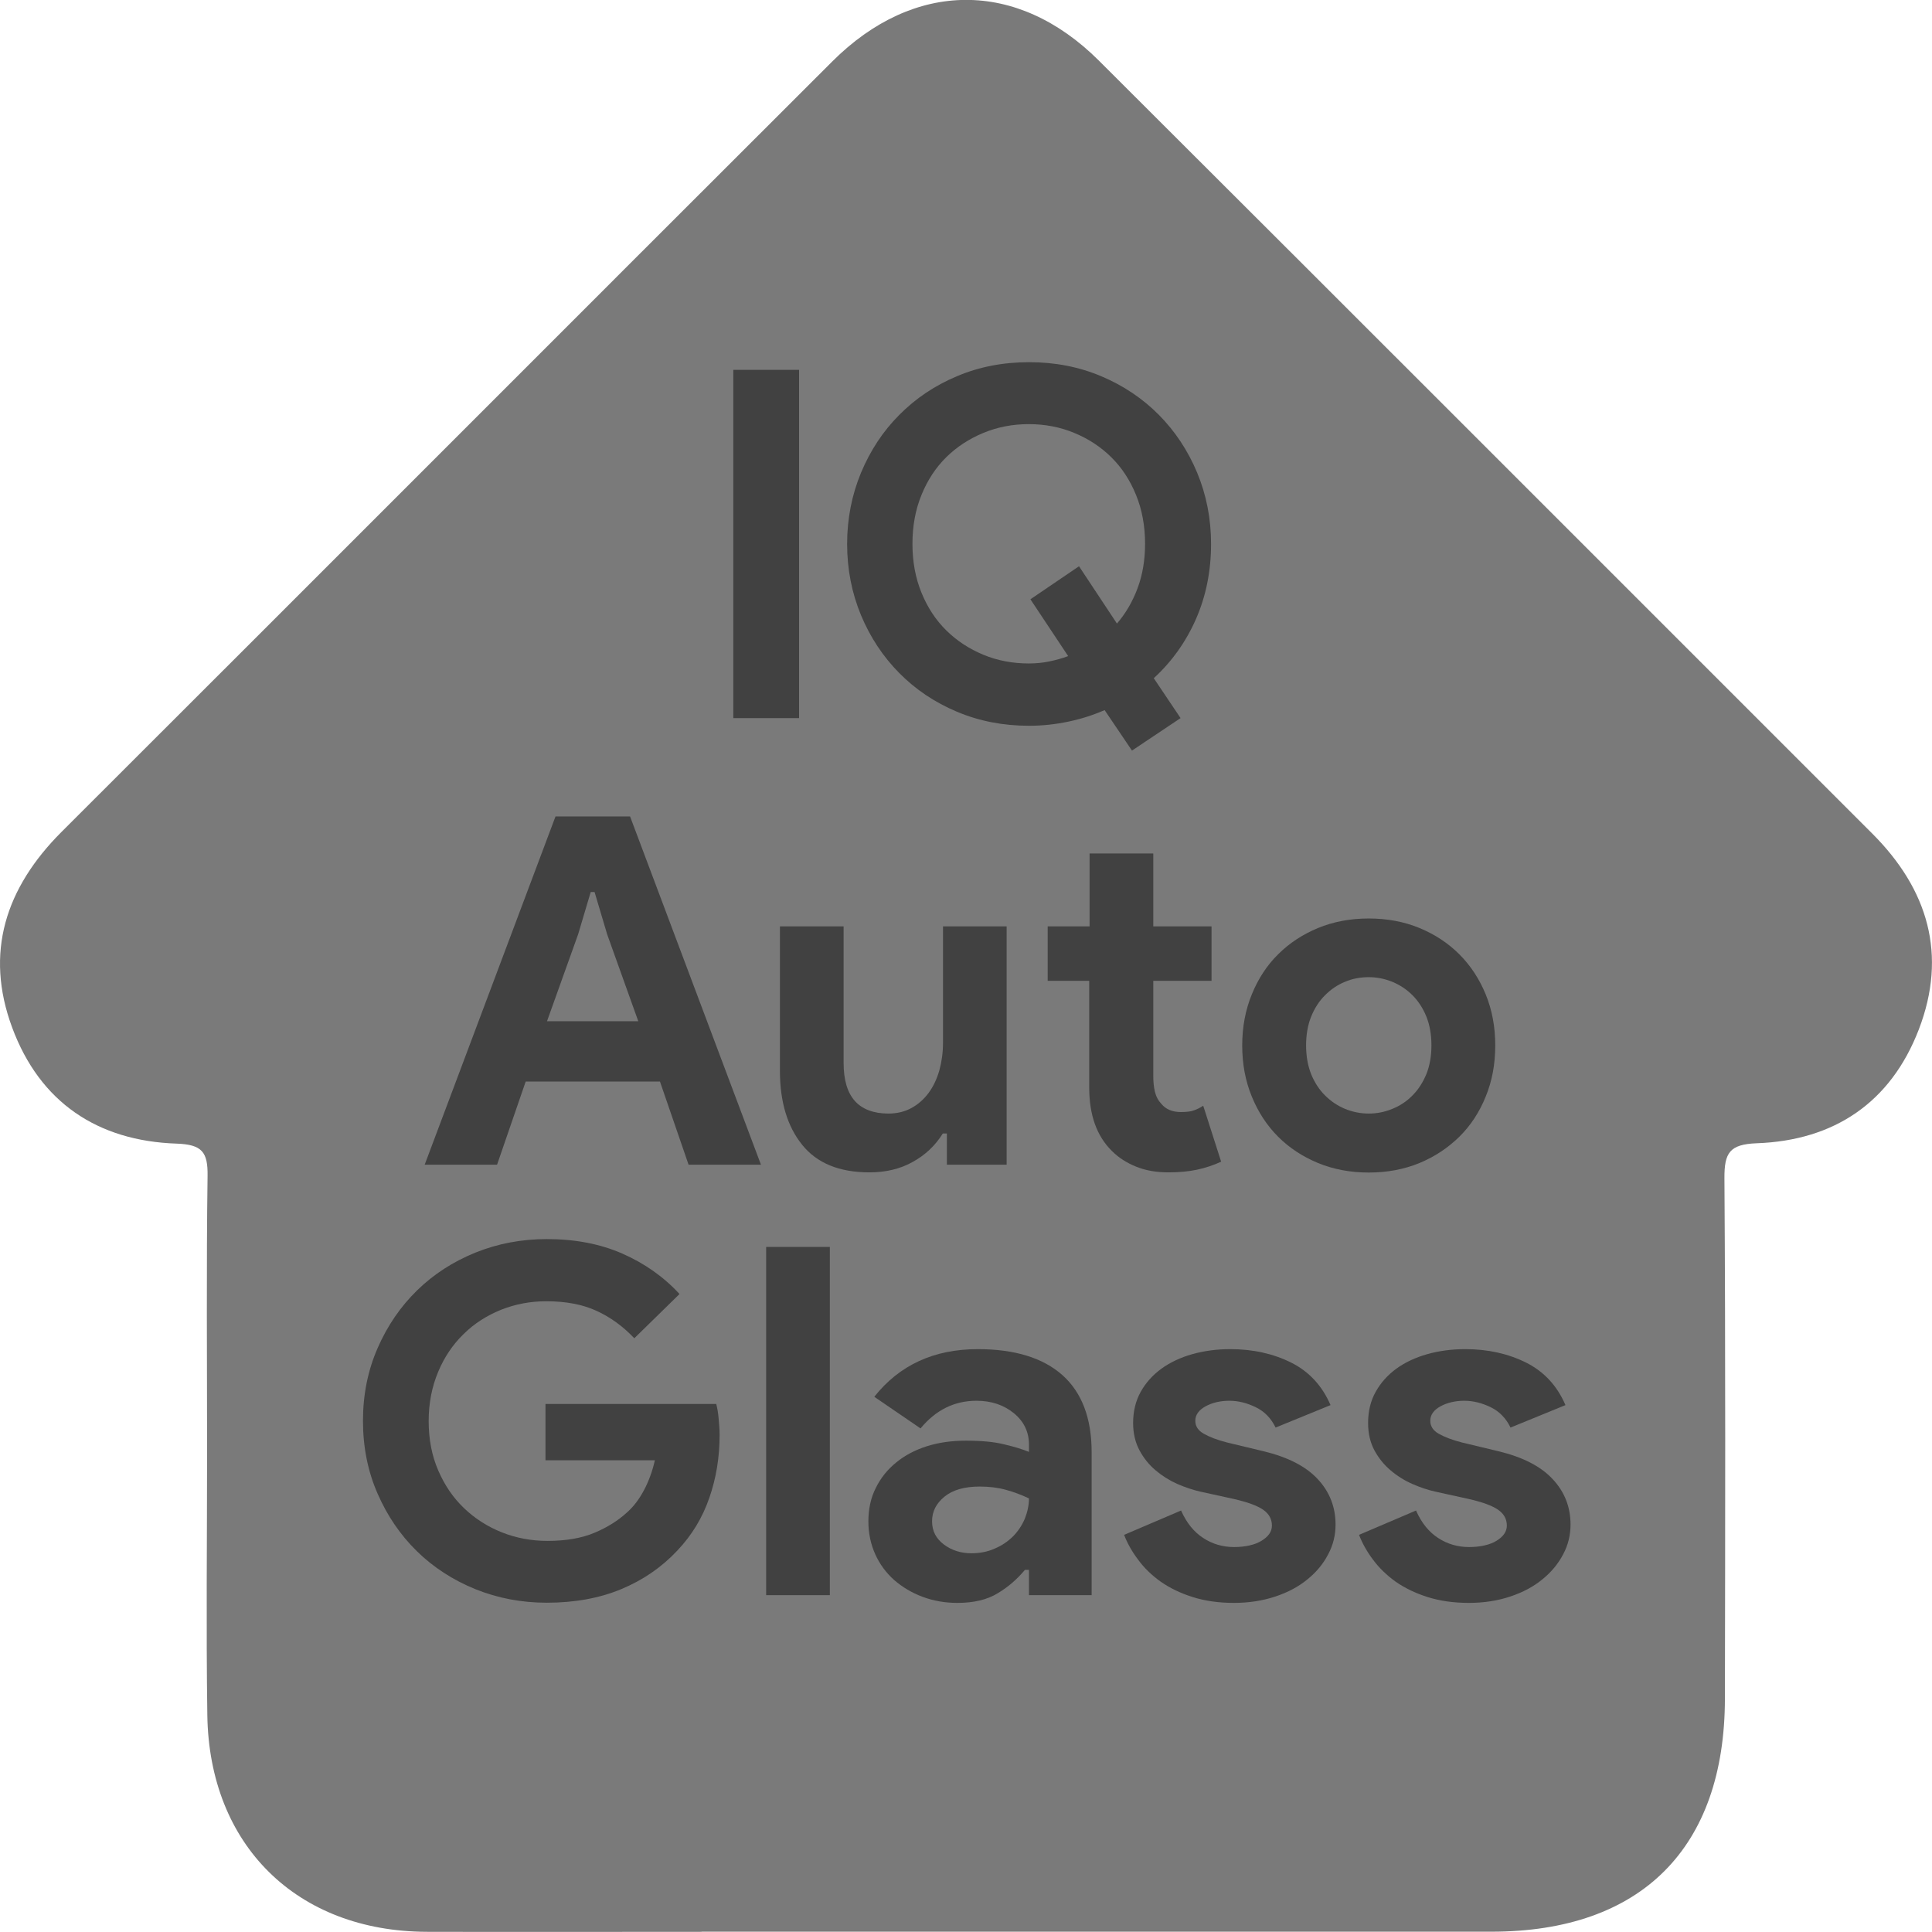 <svg width="32" height="32" viewBox="0 0 32 32" fill="none" xmlns="http://www.w3.org/2000/svg">
<path d="M11.624 31.997C10.105 31.997 8.585 32.001 7.066 31.997C4.917 31.989 3.465 30.563 3.434 28.407C3.413 26.95 3.43 25.494 3.43 24.036C3.43 22.517 3.417 20.996 3.438 19.477C3.444 19.081 3.347 18.957 2.926 18.942C1.616 18.898 0.661 18.258 0.202 17.021C-0.259 15.78 0.093 14.706 1.017 13.781C5.277 9.528 9.526 5.27 13.784 1.019C15.14 -0.336 16.849 -0.342 18.199 1.002C22.474 5.266 26.74 9.538 31.01 13.806C31.935 14.731 32.257 15.814 31.781 17.053C31.315 18.262 30.38 18.89 29.097 18.936C28.646 18.953 28.56 19.096 28.562 19.513C28.581 22.387 28.575 25.258 28.57 28.131C28.568 30.613 27.182 31.993 24.707 31.995C23.333 31.995 21.96 31.995 20.584 31.995H11.624V31.997Z" fill="#7A7A7A"/>
<path d="M12.146 6.126H13.235V11.894H12.146V6.126Z" fill="#414141"/>
<path d="M18.294 11.763C18.105 11.844 17.908 11.908 17.697 11.952C17.489 11.996 17.27 12.021 17.045 12.021C16.615 12.021 16.218 11.944 15.849 11.788C15.48 11.633 15.163 11.419 14.894 11.147C14.625 10.875 14.414 10.556 14.261 10.19C14.109 9.823 14.031 9.429 14.031 9.01C14.031 8.591 14.109 8.197 14.261 7.83C14.414 7.464 14.625 7.142 14.894 6.873C15.163 6.601 15.48 6.387 15.849 6.232C16.215 6.076 16.615 5.999 17.045 5.999C17.475 5.999 17.872 6.076 18.241 6.232C18.608 6.387 18.927 6.601 19.196 6.873C19.465 7.145 19.676 7.464 19.829 7.83C19.982 8.2 20.059 8.591 20.059 9.01C20.059 9.457 19.976 9.87 19.81 10.251C19.643 10.631 19.41 10.958 19.11 11.233L19.554 11.894L18.749 12.432L18.297 11.763H18.294ZM17.067 9.926L17.872 9.379L18.5 10.328C18.644 10.162 18.758 9.967 18.841 9.745C18.924 9.523 18.966 9.276 18.966 9.007C18.966 8.713 18.916 8.441 18.816 8.197C18.716 7.952 18.58 7.744 18.405 7.572C18.23 7.4 18.028 7.267 17.792 7.17C17.559 7.073 17.306 7.025 17.04 7.025C16.773 7.025 16.521 7.073 16.288 7.17C16.054 7.267 15.849 7.4 15.674 7.572C15.499 7.744 15.363 7.952 15.263 8.197C15.163 8.441 15.113 8.71 15.113 9.007C15.113 9.304 15.163 9.573 15.263 9.818C15.363 10.062 15.499 10.27 15.674 10.442C15.849 10.614 16.052 10.747 16.288 10.845C16.521 10.942 16.773 10.989 17.04 10.989C17.159 10.989 17.27 10.978 17.378 10.956C17.486 10.933 17.589 10.906 17.692 10.867L17.065 9.923L17.067 9.926Z" fill="#414141"/>
<path d="M9.196 13.523H10.436L12.604 19.291H11.405L10.931 17.914H8.707L8.233 19.291H7.034L9.201 13.523H9.196ZM10.572 16.915L10.056 15.474L9.848 14.775H9.784L9.576 15.474L9.06 16.915H10.575H10.572Z" fill="#414141"/>
<path d="M15.68 18.774H15.616C15.491 18.974 15.327 19.13 15.116 19.246C14.908 19.363 14.667 19.418 14.4 19.418C13.901 19.418 13.529 19.265 13.285 18.96C13.04 18.655 12.918 18.247 12.918 17.736V15.344H13.973V17.606C13.973 17.892 14.037 18.1 14.162 18.239C14.287 18.375 14.473 18.444 14.714 18.444C14.858 18.444 14.986 18.413 15.097 18.352C15.208 18.291 15.302 18.208 15.38 18.103C15.458 17.997 15.516 17.875 15.558 17.731C15.597 17.589 15.619 17.436 15.619 17.276V15.344H16.673V19.291H15.683V18.774H15.68Z" fill="#414141"/>
<path d="M18.047 16.246H17.353V15.344H18.047V14.136H19.102V15.344H20.067V16.246H19.102V17.822C19.102 17.917 19.11 18.003 19.129 18.083C19.149 18.164 19.185 18.23 19.238 18.286C19.312 18.375 19.421 18.419 19.559 18.419C19.651 18.419 19.723 18.411 19.776 18.391C19.829 18.372 19.881 18.347 19.929 18.314L20.226 19.241C20.101 19.299 19.97 19.343 19.826 19.374C19.684 19.404 19.526 19.418 19.354 19.418C19.154 19.418 18.977 19.388 18.819 19.324C18.66 19.26 18.527 19.174 18.419 19.066C18.166 18.819 18.041 18.469 18.041 18.014V16.246H18.047Z" fill="#414141"/>
<path d="M22.671 15.213C22.976 15.213 23.257 15.266 23.512 15.371C23.767 15.477 23.986 15.621 24.172 15.807C24.358 15.993 24.503 16.215 24.608 16.47C24.714 16.729 24.766 17.009 24.766 17.317C24.766 17.625 24.714 17.905 24.608 18.163C24.503 18.422 24.358 18.644 24.172 18.827C23.986 19.01 23.767 19.157 23.512 19.263C23.257 19.368 22.976 19.421 22.671 19.421C22.366 19.421 22.085 19.368 21.83 19.263C21.575 19.157 21.355 19.013 21.169 18.827C20.983 18.641 20.839 18.419 20.734 18.163C20.628 17.905 20.575 17.625 20.575 17.317C20.575 17.009 20.628 16.729 20.734 16.47C20.839 16.212 20.983 15.99 21.169 15.807C21.355 15.621 21.575 15.477 21.83 15.371C22.085 15.266 22.366 15.213 22.671 15.213ZM22.671 18.444C22.804 18.444 22.935 18.419 23.062 18.366C23.187 18.316 23.301 18.241 23.395 18.144C23.492 18.047 23.567 17.93 23.626 17.789C23.681 17.65 23.709 17.492 23.709 17.314C23.709 17.137 23.681 16.978 23.626 16.84C23.57 16.701 23.492 16.581 23.395 16.484C23.298 16.387 23.187 16.315 23.062 16.262C22.937 16.212 22.807 16.185 22.671 16.185C22.535 16.185 22.399 16.209 22.277 16.262C22.152 16.312 22.044 16.387 21.947 16.484C21.849 16.581 21.774 16.698 21.716 16.84C21.661 16.978 21.633 17.137 21.633 17.314C21.633 17.492 21.661 17.65 21.716 17.789C21.772 17.928 21.849 18.047 21.947 18.144C22.044 18.241 22.152 18.313 22.277 18.366C22.399 18.416 22.532 18.444 22.671 18.444Z" fill="#414141"/>
<path d="M9.035 23.254H11.863C11.88 23.318 11.894 23.396 11.902 23.487C11.91 23.579 11.919 23.67 11.919 23.762C11.919 24.134 11.863 24.481 11.749 24.808C11.636 25.136 11.461 25.427 11.216 25.685C10.958 25.96 10.65 26.171 10.29 26.321C9.929 26.471 9.518 26.546 9.057 26.546C8.638 26.546 8.244 26.471 7.872 26.321C7.503 26.171 7.178 25.96 6.906 25.694C6.631 25.424 6.415 25.108 6.254 24.739C6.093 24.372 6.012 23.97 6.012 23.534C6.012 23.099 6.093 22.699 6.254 22.33C6.415 21.961 6.631 21.644 6.906 21.375C7.181 21.106 7.503 20.898 7.872 20.748C8.244 20.598 8.638 20.523 9.057 20.523C9.523 20.523 9.943 20.603 10.309 20.764C10.675 20.925 10.992 21.147 11.255 21.433L10.506 22.166C10.317 21.966 10.109 21.816 9.879 21.711C9.648 21.605 9.371 21.553 9.049 21.553C8.785 21.553 8.535 21.6 8.299 21.694C8.064 21.789 7.855 21.922 7.681 22.094C7.503 22.266 7.361 22.474 7.259 22.718C7.156 22.963 7.1 23.235 7.1 23.537C7.1 23.84 7.153 24.112 7.259 24.356C7.364 24.6 7.506 24.808 7.686 24.98C7.866 25.152 8.075 25.286 8.311 25.38C8.546 25.474 8.799 25.522 9.068 25.522C9.374 25.522 9.634 25.477 9.845 25.388C10.056 25.3 10.239 25.186 10.389 25.047C10.498 24.95 10.589 24.828 10.667 24.681C10.745 24.534 10.806 24.367 10.847 24.187H9.035V23.26V23.254Z" fill="#414141"/>
<path d="M12.69 26.421V20.653H13.745V26.421H12.69Z" fill="#414141"/>
<path d="M17.04 26.002H16.976C16.851 26.152 16.704 26.282 16.529 26.387C16.354 26.496 16.129 26.549 15.857 26.549C15.652 26.549 15.46 26.515 15.283 26.449C15.102 26.382 14.947 26.288 14.811 26.171C14.678 26.052 14.572 25.91 14.497 25.744C14.422 25.577 14.383 25.394 14.383 25.197C14.383 25 14.422 24.808 14.506 24.645C14.586 24.481 14.7 24.339 14.844 24.223C14.989 24.103 15.161 24.015 15.355 23.953C15.552 23.892 15.763 23.862 15.996 23.862C16.254 23.862 16.465 23.881 16.632 23.923C16.798 23.962 16.934 24.003 17.043 24.048V23.926C17.043 23.718 16.959 23.543 16.793 23.407C16.626 23.271 16.421 23.201 16.174 23.201C15.807 23.201 15.499 23.354 15.247 23.659L14.481 23.135C14.9 22.607 15.472 22.346 16.196 22.346C16.809 22.346 17.276 22.491 17.598 22.777C17.919 23.065 18.081 23.49 18.081 24.053V26.421H17.043V26.002H17.04ZM17.04 24.817C16.915 24.758 16.79 24.711 16.657 24.675C16.526 24.639 16.382 24.622 16.227 24.622C15.974 24.622 15.78 24.678 15.644 24.789C15.508 24.9 15.438 25.033 15.438 25.197C15.438 25.361 15.505 25.485 15.635 25.583C15.766 25.68 15.918 25.727 16.09 25.727C16.229 25.727 16.36 25.702 16.476 25.649C16.596 25.599 16.695 25.53 16.779 25.447C16.862 25.363 16.926 25.266 16.973 25.158C17.017 25.047 17.043 24.933 17.043 24.817H17.04Z" fill="#414141"/>
<path d="M20.439 26.549C20.181 26.549 19.951 26.515 19.751 26.451C19.548 26.387 19.376 26.302 19.227 26.199C19.079 26.093 18.954 25.974 18.852 25.835C18.749 25.699 18.671 25.56 18.619 25.422L19.562 25.019C19.654 25.225 19.776 25.375 19.929 25.474C20.081 25.574 20.253 25.624 20.439 25.624C20.625 25.624 20.786 25.588 20.897 25.519C21.011 25.449 21.067 25.366 21.067 25.269C21.067 25.161 21.019 25.075 20.925 25.008C20.831 24.942 20.67 24.881 20.437 24.828L19.881 24.706C19.757 24.678 19.632 24.636 19.498 24.578C19.368 24.52 19.249 24.445 19.14 24.353C19.032 24.262 18.943 24.151 18.874 24.023C18.805 23.895 18.768 23.742 18.768 23.57C18.768 23.376 18.81 23.204 18.893 23.054C18.977 22.904 19.09 22.777 19.235 22.671C19.379 22.566 19.551 22.485 19.745 22.43C19.943 22.374 20.154 22.346 20.378 22.346C20.753 22.346 21.089 22.421 21.386 22.569C21.68 22.716 21.899 22.951 22.038 23.273L21.128 23.645C21.053 23.49 20.942 23.376 20.797 23.307C20.653 23.237 20.509 23.201 20.362 23.201C20.215 23.201 20.079 23.232 19.968 23.293C19.857 23.354 19.798 23.434 19.798 23.532C19.798 23.623 19.845 23.695 19.94 23.748C20.034 23.801 20.162 23.851 20.323 23.892L20.928 24.037C21.33 24.134 21.63 24.287 21.827 24.5C22.024 24.711 22.121 24.964 22.121 25.252C22.121 25.424 22.082 25.588 21.999 25.744C21.919 25.899 21.805 26.038 21.658 26.157C21.511 26.279 21.333 26.374 21.125 26.443C20.919 26.512 20.689 26.549 20.437 26.549H20.439Z" fill="#414141"/>
<path d="M24.331 26.549C24.073 26.549 23.842 26.515 23.642 26.451C23.44 26.387 23.268 26.302 23.118 26.199C22.971 26.093 22.846 25.974 22.743 25.835C22.64 25.699 22.563 25.56 22.51 25.422L23.454 25.019C23.545 25.225 23.667 25.375 23.82 25.474C23.973 25.574 24.145 25.624 24.331 25.624C24.517 25.624 24.678 25.588 24.789 25.519C24.902 25.449 24.958 25.366 24.958 25.269C24.958 25.161 24.911 25.075 24.816 25.008C24.722 24.942 24.561 24.881 24.328 24.828L23.773 24.706C23.648 24.678 23.523 24.636 23.39 24.578C23.259 24.52 23.14 24.445 23.032 24.353C22.924 24.262 22.835 24.151 22.765 24.023C22.696 23.895 22.66 23.742 22.66 23.57C22.66 23.376 22.701 23.204 22.785 23.054C22.868 22.904 22.982 22.777 23.126 22.671C23.27 22.566 23.443 22.485 23.637 22.43C23.834 22.374 24.045 22.346 24.27 22.346C24.644 22.346 24.98 22.421 25.277 22.569C25.571 22.716 25.791 22.951 25.929 23.273L25.019 23.645C24.944 23.49 24.833 23.376 24.689 23.307C24.544 23.237 24.4 23.201 24.253 23.201C24.106 23.201 23.97 23.232 23.859 23.293C23.748 23.354 23.69 23.434 23.69 23.532C23.69 23.623 23.737 23.695 23.831 23.748C23.925 23.801 24.053 23.851 24.214 23.892L24.819 24.037C25.222 24.134 25.521 24.287 25.718 24.5C25.916 24.711 26.013 24.964 26.013 25.252C26.013 25.424 25.974 25.588 25.891 25.744C25.81 25.899 25.696 26.038 25.549 26.157C25.402 26.279 25.224 26.374 25.016 26.443C24.811 26.512 24.581 26.549 24.328 26.549H24.331Z" fill="#414141"/>
</svg>
